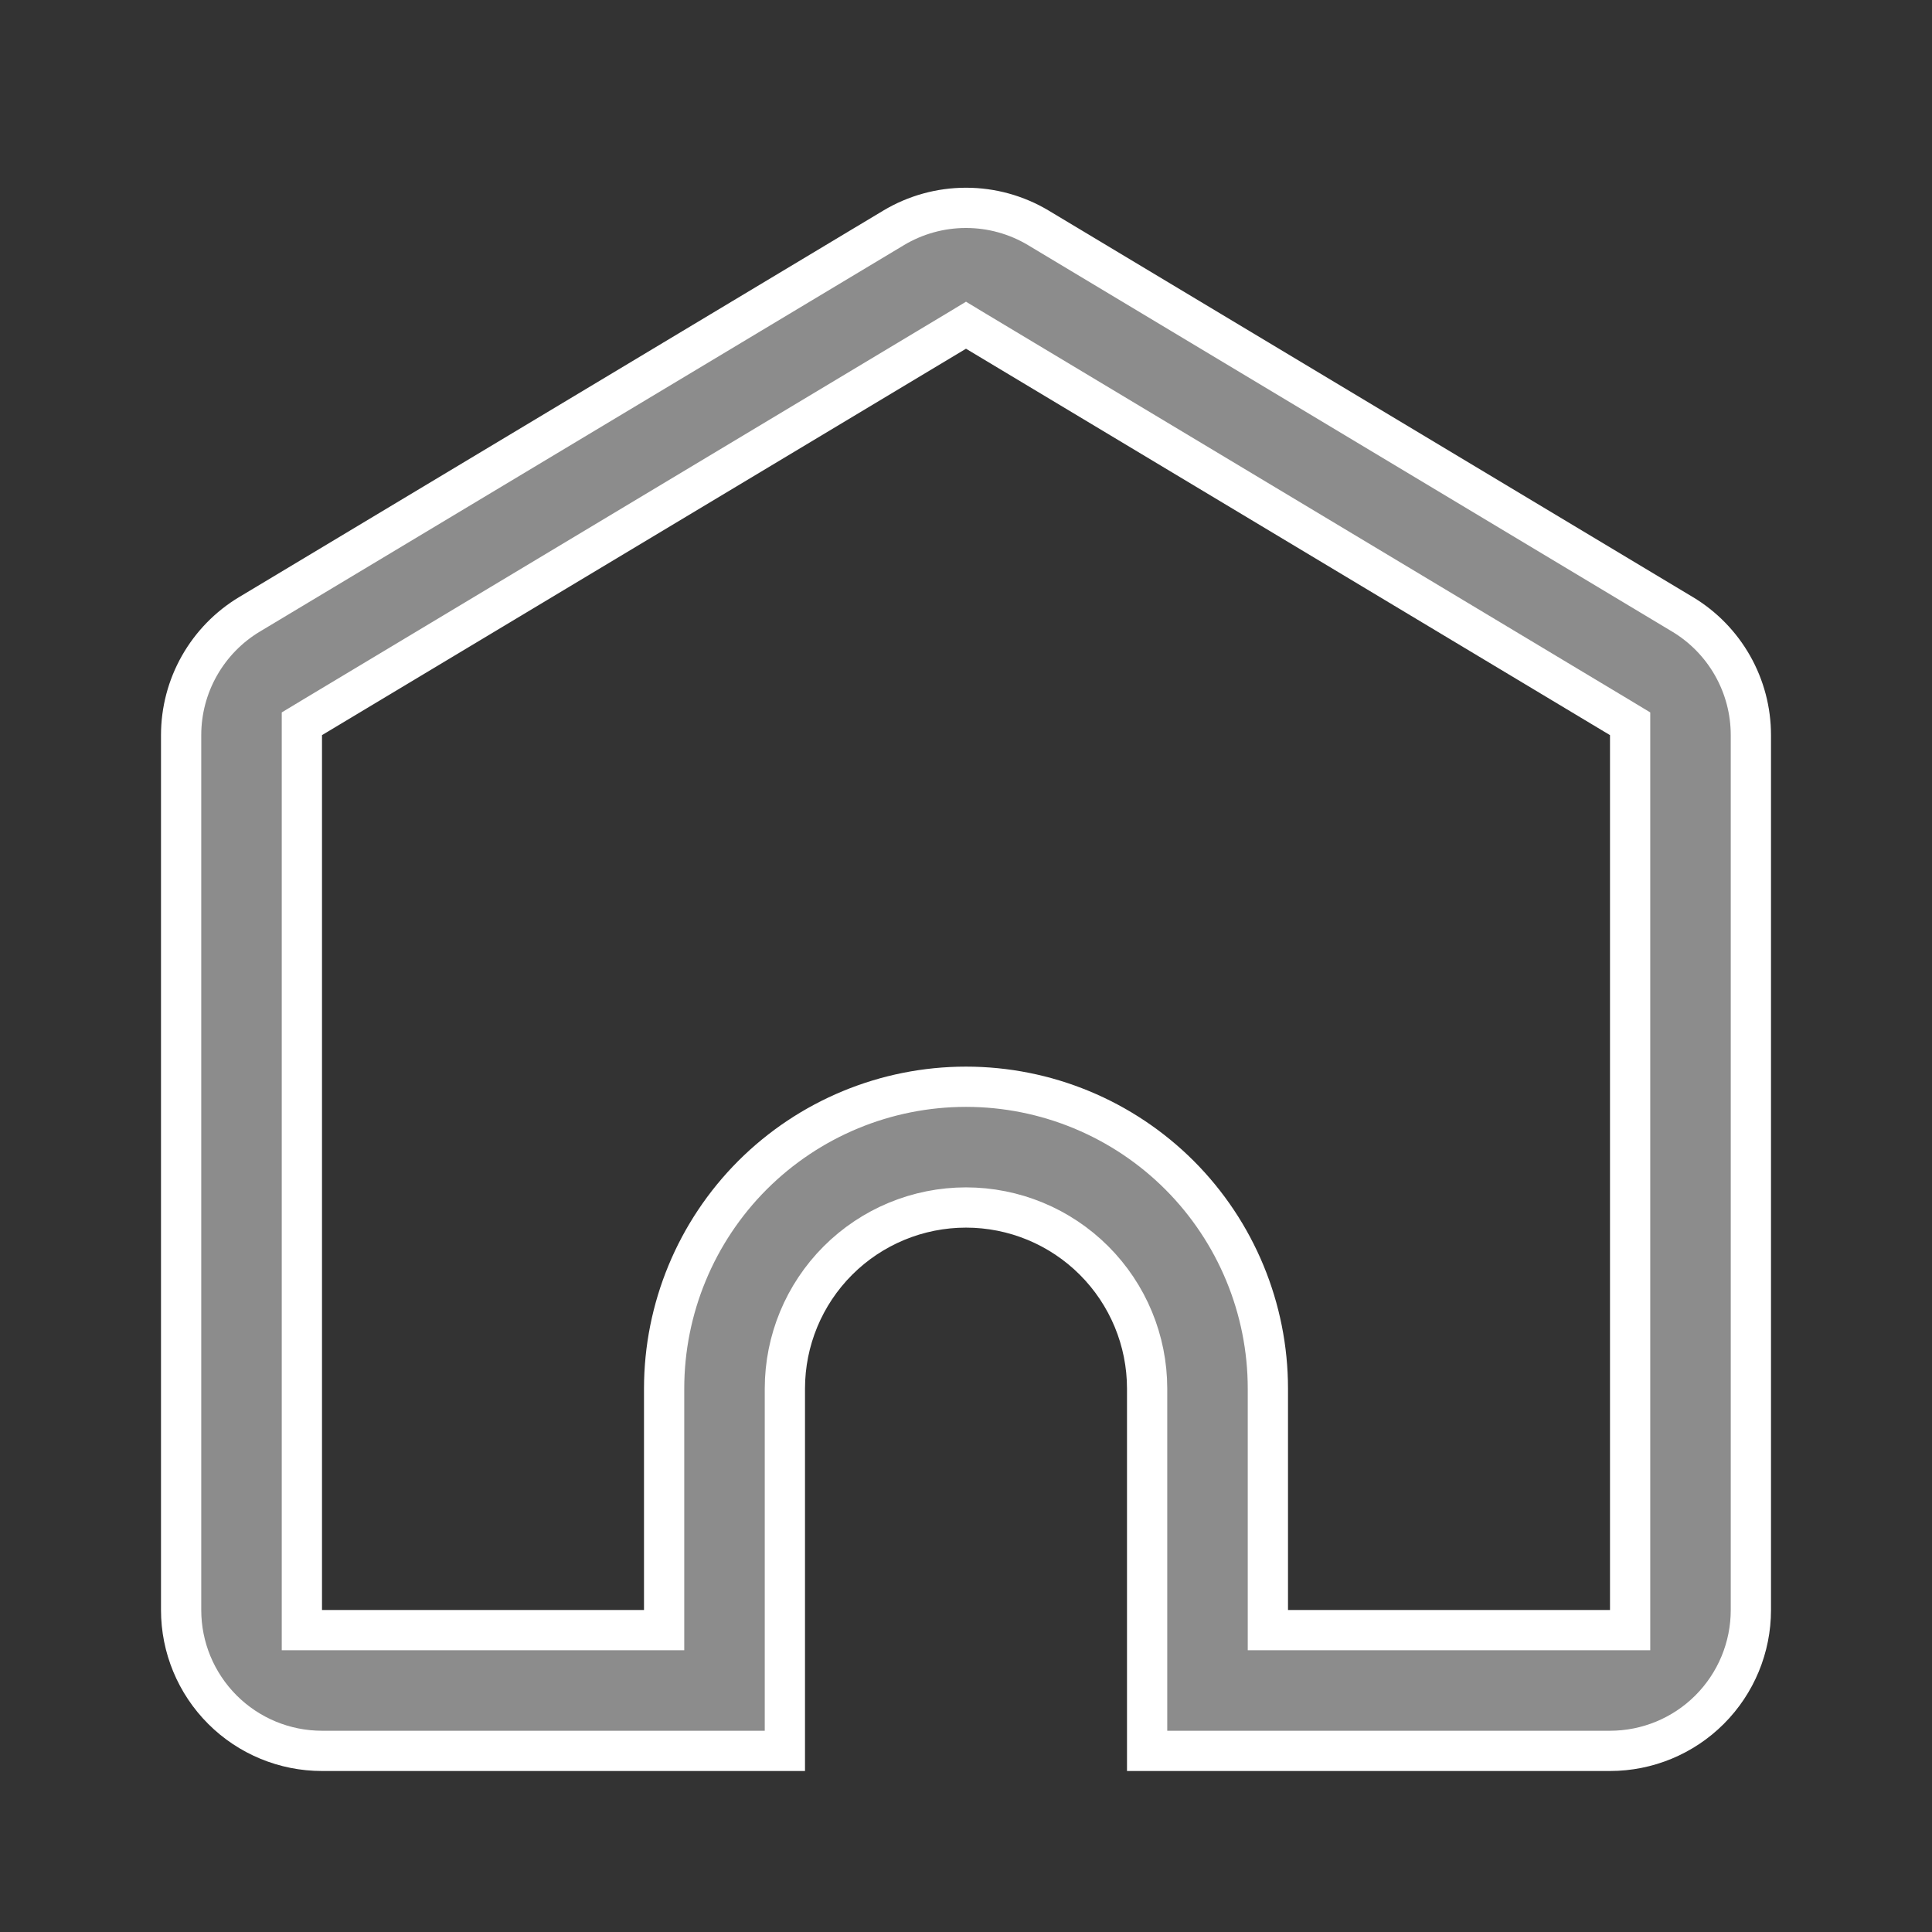 <svg width="24" height="24" viewBox="0 0 24 24" fill="none" xmlns="http://www.w3.org/2000/svg"><rect x="0" y="0" width="24" height="24" fill="#333333" stroke="none"/><path d="M20 20.25H20.25V20V9.132V8.991L20.129 8.918L12.129 4.118L12 4.04L11.871 4.118L3.871 8.918L3.75 8.991V9.132V20V20.25H4H8H8.25V20V17.25C8.25 16.256 8.645 15.302 9.348 14.598C10.052 13.895 11.005 13.5 12 13.5C12.995 13.5 13.948 13.895 14.652 14.598C15.355 15.302 15.75 16.256 15.75 17.25V20V20.25H16H20ZM14.25 21.75V17.25C14.25 16.653 14.013 16.081 13.591 15.659C13.169 15.237 12.597 15 12 15C11.403 15 10.831 15.237 10.409 15.659C9.987 16.081 9.75 16.653 9.75 17.25V21.75H4C3.536 21.75 3.091 21.566 2.763 21.238C2.434 20.909 2.25 20.464 2.25 20V9.132C2.25 8.83 2.328 8.533 2.477 8.27C2.626 8.007 2.84 7.787 3.1 7.631L11.1 2.831C11.372 2.668 11.683 2.582 12 2.582C12.317 2.582 12.628 2.668 12.9 2.831L20.9 7.631C21.16 7.787 21.374 8.007 21.523 8.27C21.672 8.533 21.75 8.83 21.75 9.132V20C21.75 20.464 21.566 20.909 21.237 21.238C20.909 21.566 20.464 21.75 20 21.75H14.25Z" fill="#8c8c8c" stroke="white" stroke-width="0.5"></path></svg>